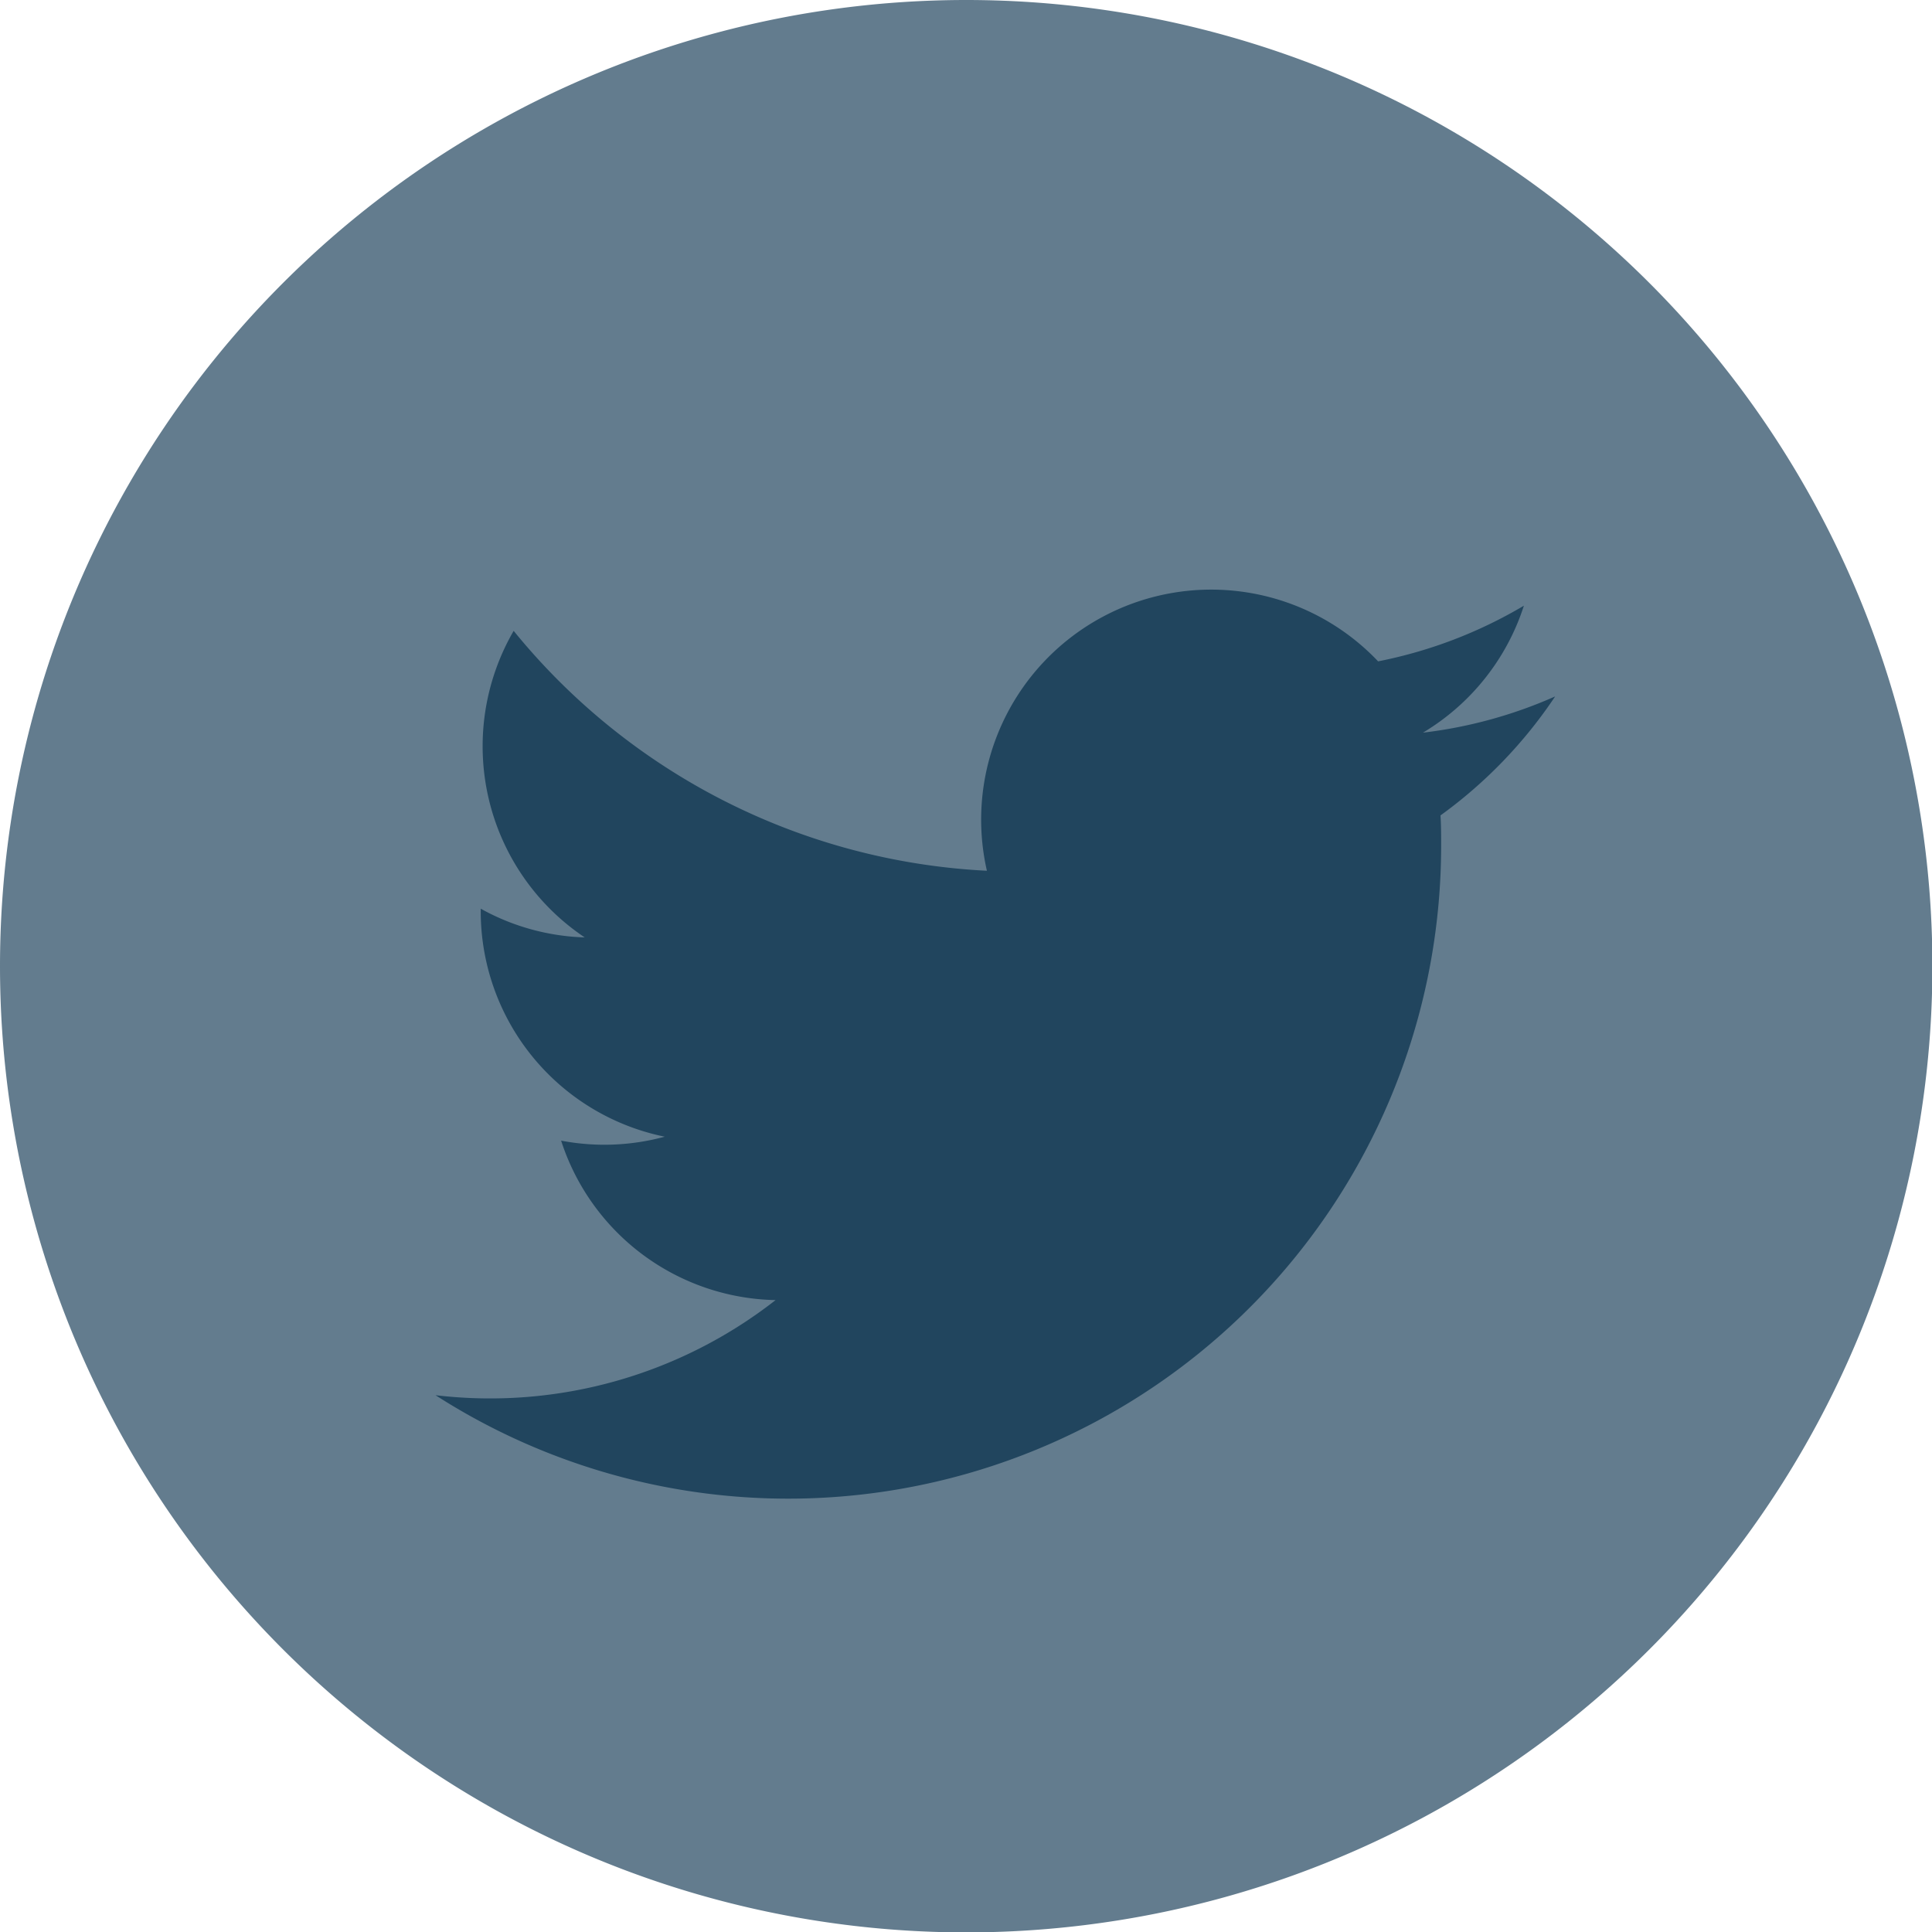 <svg id="twitter" xmlns="http://www.w3.org/2000/svg" width="29.394" height="29.394" viewBox="0 0 29.394 29.394">
  <path id="Path_18383" data-name="Path 18383" d="M14.7,0A14.7,14.7,0,1,1,0,14.7,14.7,14.7,0,0,1,14.7,0Z" transform="translate(0 0)" fill="#637c8e"/>
  <g id="Group_32" data-name="Group 32" transform="translate(6.629 8.96)">
    <path id="Path_99" data-name="Path 99" d="M42.129,35.666a6.969,6.969,0,0,1-2.006.549,3.5,3.5,0,0,0,1.536-1.932,6.993,6.993,0,0,1-2.218.847,3.5,3.5,0,0,0-5.952,3.186,9.916,9.916,0,0,1-7.2-3.65,3.5,3.5,0,0,0,1.081,4.664,3.468,3.468,0,0,1-1.582-.437c0,.015,0,.03,0,.044a3.5,3.5,0,0,0,2.8,3.425,3.507,3.507,0,0,1-1.577.06,3.5,3.5,0,0,0,3.263,2.426A7.051,7.051,0,0,1,25.1,46.295,9.934,9.934,0,0,0,40.4,37.926c0-.151,0-.3-.01-.452a7.083,7.083,0,0,0,1.743-1.808Z" transform="translate(-25.103 -34.028)" fill="#21455e"/>
  </g>
</svg>
